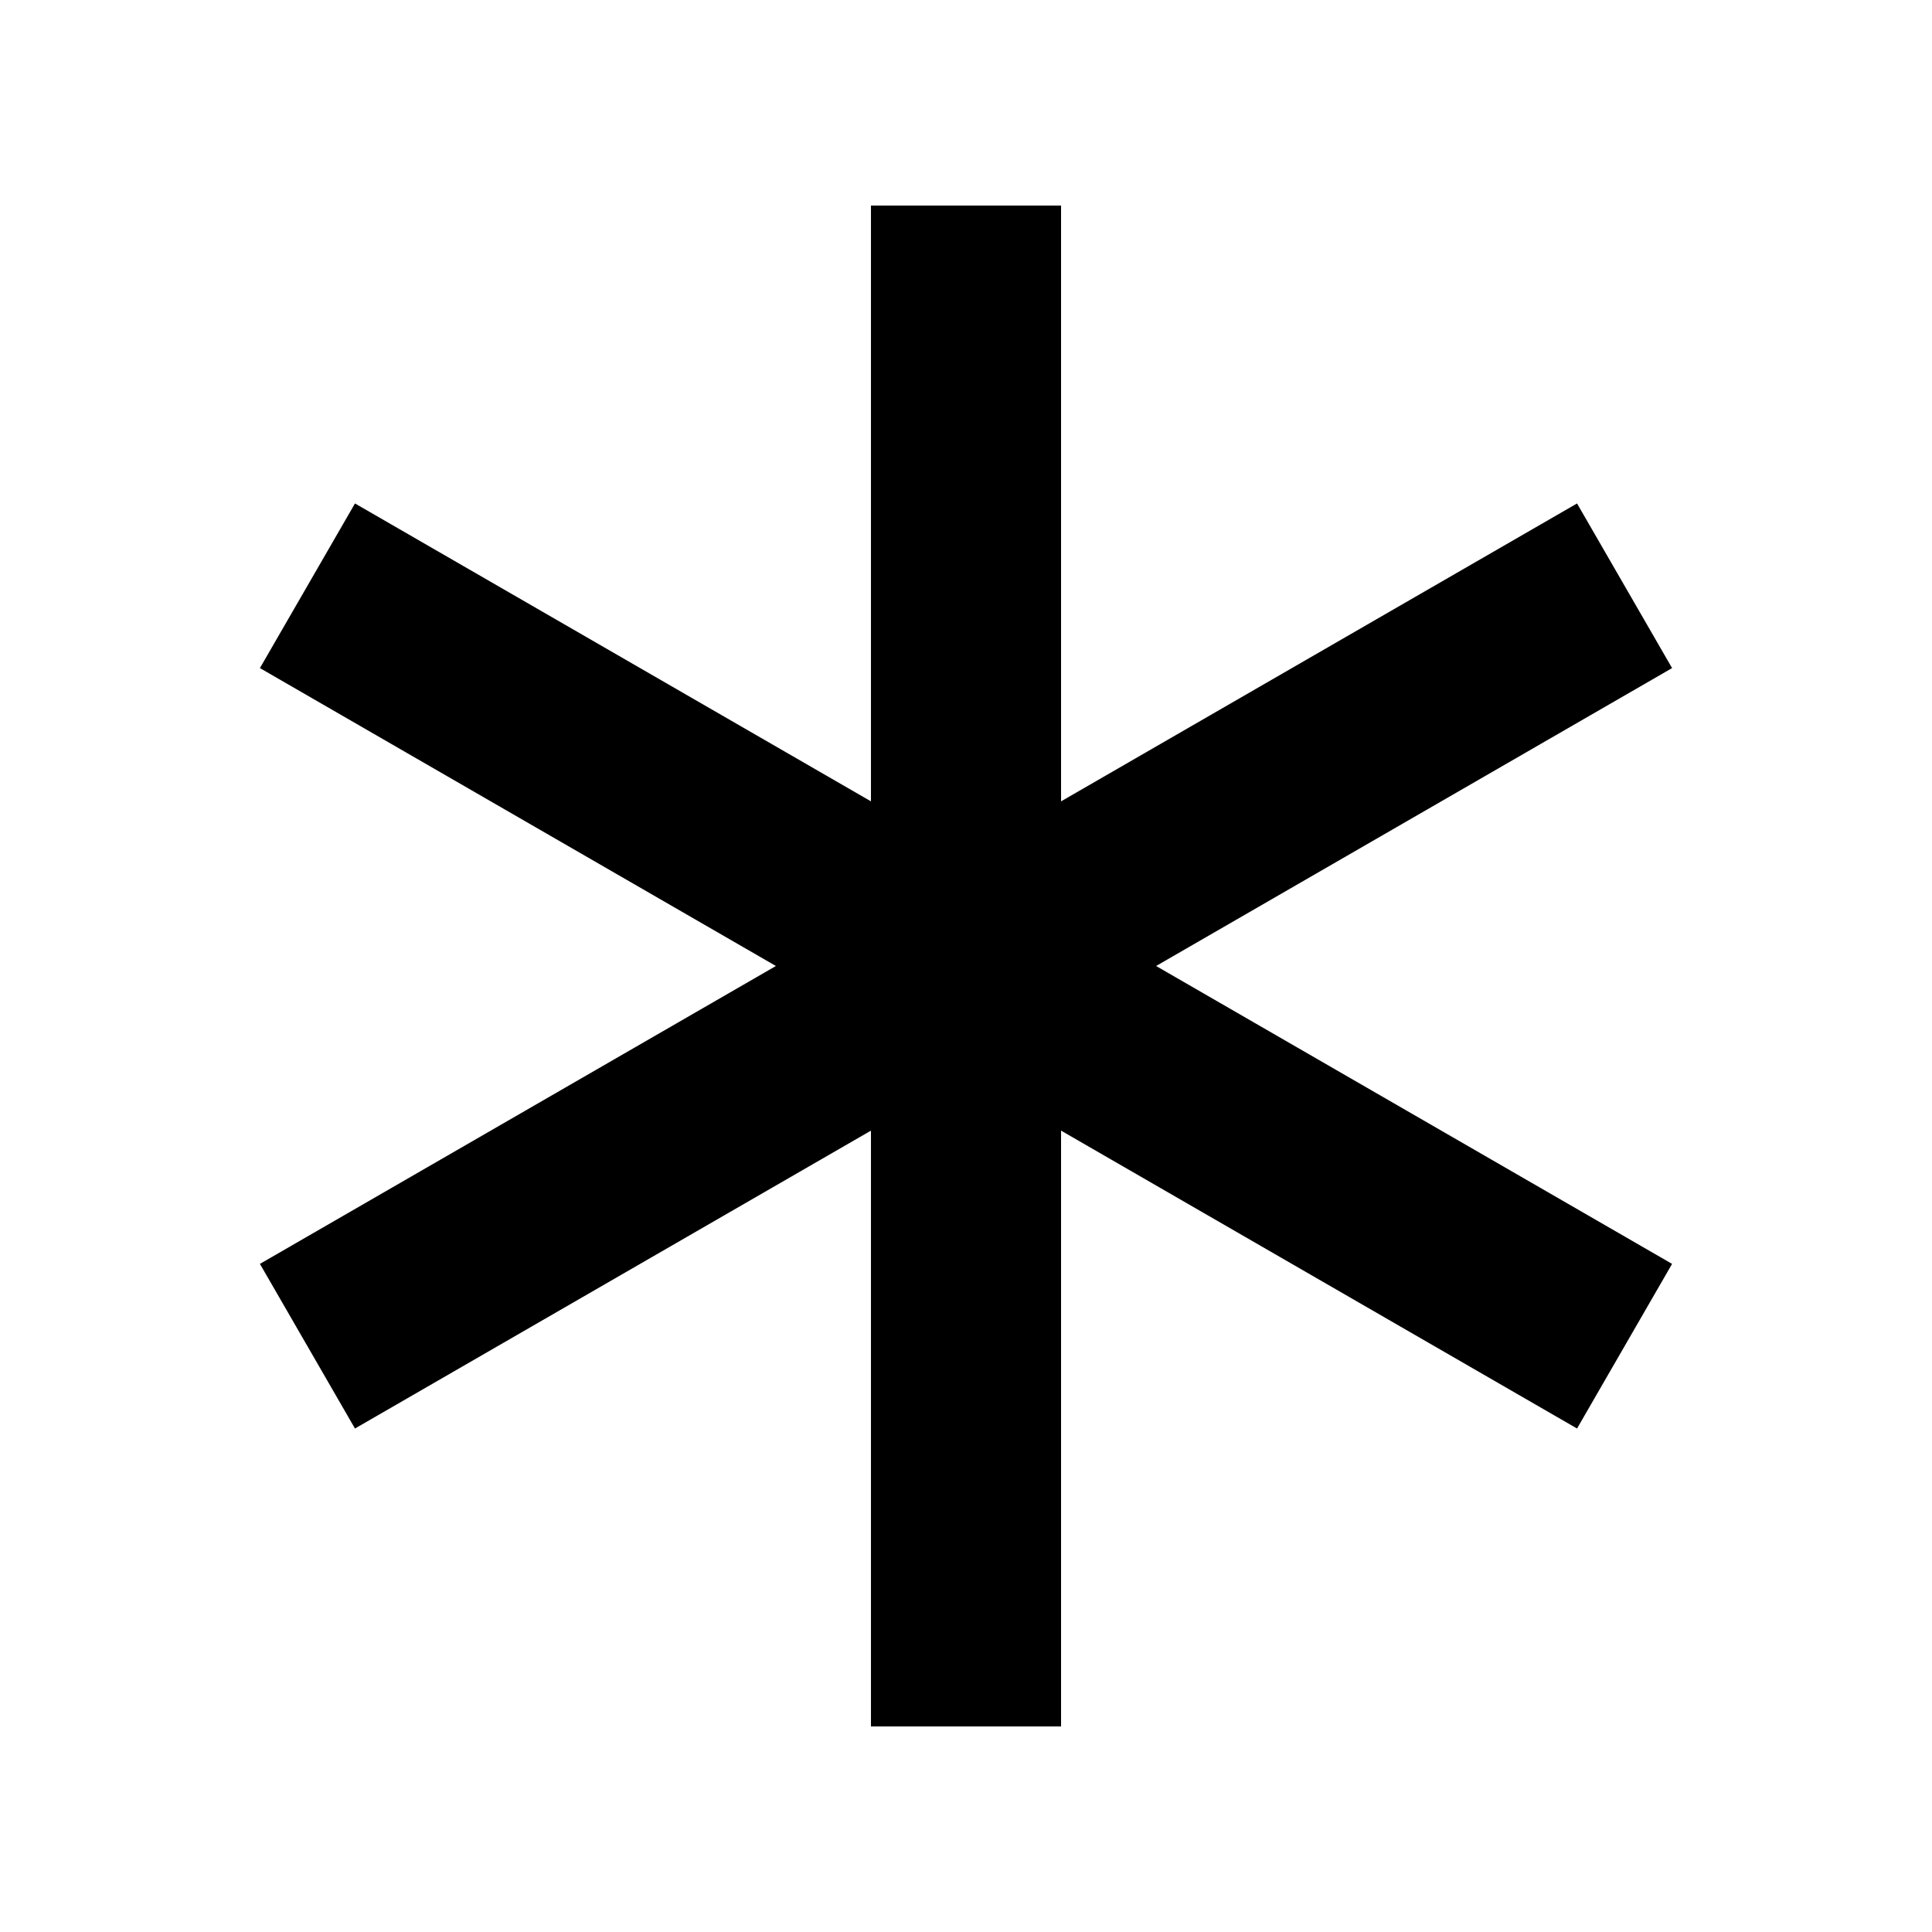 <?xml version="1.0" encoding="UTF-8"?>
<!-- Uploaded to: SVG Repo, www.svgrepo.com, Generator: SVG Repo Mixer Tools -->
<svg fill="#000000" width="800px" height="800px" version="1.1" viewBox="144 144 512 512" xmlns="http://www.w3.org/2000/svg">
 <path d="m587.12 321.05-25.188-43.629-136.74 78.945v-157.89h-50.379v157.89l-136.74-78.945-25.191 43.629 136.74 78.949-136.74 78.945 25.191 43.629 136.74-78.945v157.89h50.379v-157.89l136.74 78.945 25.188-43.629-136.74-78.945z"/>
</svg>